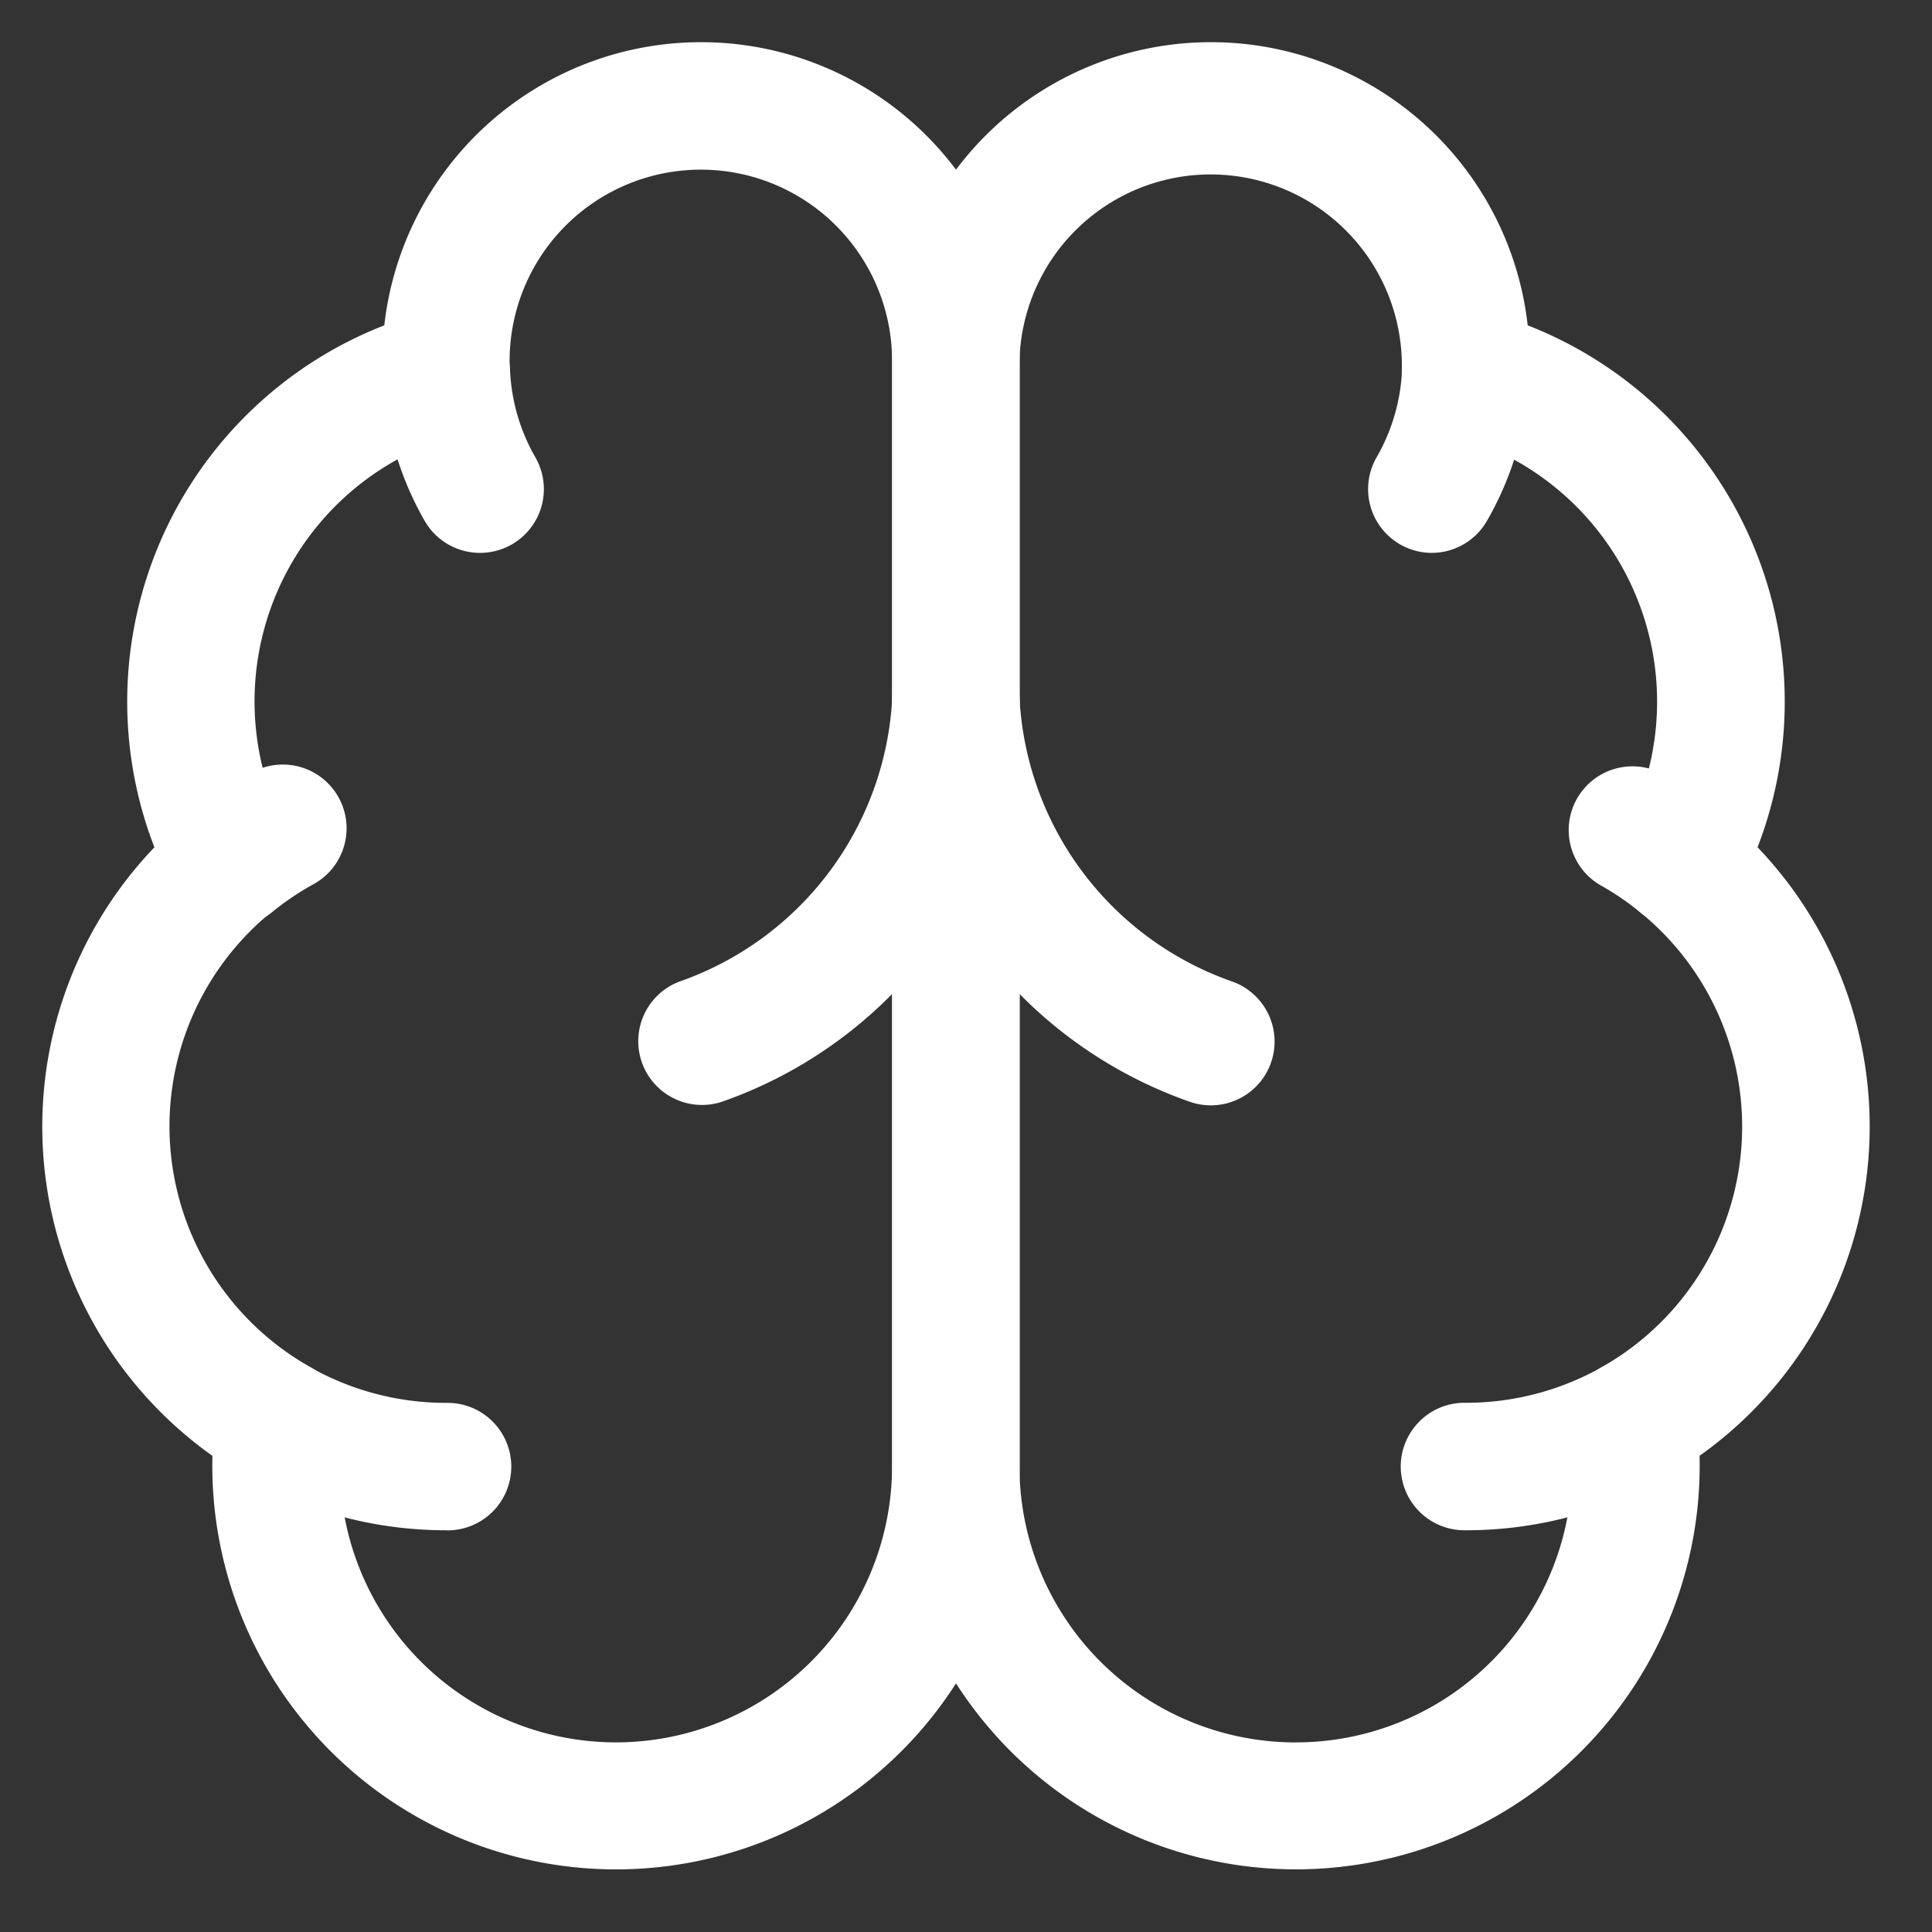 <svg xmlns="http://www.w3.org/2000/svg" xmlns:xlink="http://www.w3.org/1999/xlink" width="48" height="48" viewBox="0 0 48 48">
  <rect x="0" y="0" width="48" height="48" fill="#333333" stroke="none"/>
  <defs>
    <clipPath id="clip-Shape-4">
      <rect width="48" height="48"/>
    </clipPath>
  </defs>
  <g id="Shape-4" clip-path="url(#clip-Shape-4)">
    <g id="Group_27820" data-name="Group 27820" transform="translate(-0.199 -0.193)">
      <path id="Path_37081" data-name="Path 37081" d="M17.616,1.241h0a7.918,7.918,0,0,1,7.918,7.942V36.629a10.03,10.03,0,1,1-20.057-.266A10.031,10.031,0,0,1,4.035,21.244,10.035,10.035,0,0,1,9.747,8.276a7.918,7.918,0,0,1,7.869-7.035ZM15.5,43.482a6.863,6.863,0,0,0,6.862-6.855V9.178a4.751,4.751,0,0,0-4.751-4.77h0a4.751,4.751,0,0,0-4.746,4.963,1.584,1.584,0,0,1-1.188,1.6,6.863,6.863,0,0,0-4.334,9.9,1.584,1.584,0,0,1-.4,1.98,6.863,6.863,0,0,0,.954,11.3A1.584,1.584,0,0,1,8.7,35.74,6.863,6.863,0,0,0,15.5,43.482Z" transform="translate(0 0)" fill="#fff"/>
      <path id="Path_37082" data-name="Path 37082" d="M19.168,1.241a7.918,7.918,0,0,1,7.869,7.035,10.035,10.035,0,0,1,5.711,12.967,10.031,10.031,0,0,1-1.441,15.119,10.03,10.03,0,1,1-20.057.267V9.178a7.918,7.918,0,0,1,7.918-7.937Zm2.111,42.241a6.863,6.863,0,0,0,6.807-7.742,1.584,1.584,0,0,1,.792-1.582,6.863,6.863,0,0,0,.954-11.3,1.584,1.584,0,0,1-.4-1.98,6.863,6.863,0,0,0-4.334-9.9,1.584,1.584,0,0,1-1.188-1.6,4.751,4.751,0,1,0-9.5-.2V36.629a6.863,6.863,0,0,0,6.862,6.854Z" transform="translate(11.117 0)" fill="#fff"/>
      <path id="Path_37083" data-name="Path 37083" d="M22.5,19.864a1.581,1.581,0,0,1-.526-.09,11.061,11.061,0,0,1-5.809-4.712,11.061,11.061,0,0,1-5.809,4.712,1.584,1.584,0,0,1-1.051-2.988,7.9,7.9,0,0,0,5.279-7.039,1.584,1.584,0,0,1,3.163,0,7.9,7.9,0,0,0,5.279,7.039,1.584,1.584,0,0,1-.526,3.078Z" transform="translate(7.782 7.791)" fill="#fff"/>
      <path id="Path_37084" data-name="Path 37084" d="M18.431,10.446a1.584,1.584,0,0,1-1.37-2.375,4.77,4.77,0,0,0,.632-2.178,1.584,1.584,0,0,1,3.165.131A7.95,7.95,0,0,1,19.8,9.654,1.583,1.583,0,0,1,18.431,10.446Z" transform="translate(17.34 3.483)" fill="#fff"/>
      <path id="Path_37085" data-name="Path 37085" d="M7.679,10.446A1.583,1.583,0,0,1,6.3,9.653,7.95,7.95,0,0,1,5.254,6.023a1.584,1.584,0,0,1,3.165-.129,4.77,4.77,0,0,0,.63,2.178,1.584,1.584,0,0,1-1.371,2.374Z" transform="translate(4.451 3.483)" fill="#fff"/>
      <path id="Path_37086" data-name="Path 37086" d="M4.312,13.754a1.584,1.584,0,0,1-1-2.812,10.056,10.056,0,0,1,1.467-.993,1.584,1.584,0,1,1,1.537,2.769,6.881,6.881,0,0,0-1,.679A1.577,1.577,0,0,1,4.312,13.754Z" transform="translate(1.643 9.458)" fill="#fff"/>
      <path id="Path_37087" data-name="Path 37087" d="M22.006,13.754a1.577,1.577,0,0,1-1-.356,6.881,6.881,0,0,0-1-.679A1.584,1.584,0,0,1,21.54,9.949a10.058,10.058,0,0,1,1.467.993,1.584,1.584,0,0,1-1,2.812Z" transform="translate(19.94 9.458)" fill="#fff"/>
      <path id="Path_37088" data-name="Path 37088" d="M9.016,20.991A10.049,10.049,0,0,1,4.089,19.7a1.584,1.584,0,0,1,1.556-2.759,6.876,6.876,0,0,0,3.372.885h0a1.584,1.584,0,1,1,0,3.167Z" transform="translate(2.261 17.221)" fill="#fff"/>
      <path id="Path_37089" data-name="Path 37089" d="M18.838,20.991a1.584,1.584,0,1,1,0-3.167h0a6.876,6.876,0,0,0,3.372-.885A1.584,1.584,0,1,1,23.765,19.7,10.05,10.05,0,0,1,18.838,20.991Z" transform="translate(17.786 17.221)" fill="#fff"/>
    </g>
  </g>
</svg>
